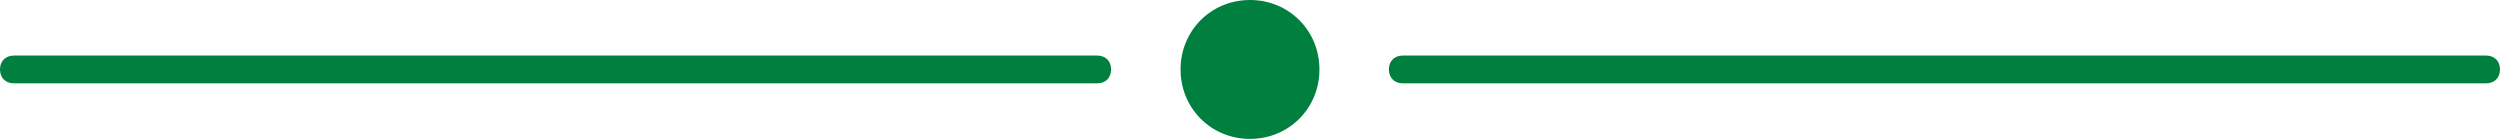 <svg version="1.2" xmlns="http://www.w3.org/2000/svg" viewBox="0 0 180 10" width="180" height="10">
	<title>section-bg-svg</title>
	<defs>
		<clipPath clipPathUnits="userSpaceOnUse" id="cp1">
			<path d="m0 0h180v10h-180z"/>
		</clipPath>
	</defs>
	<style>
		.s0 { fill: #007f3e } 
	</style>
	<g id="Clip-Path" clip-path="url(#cp1)">
		<g id="Layer">
			<path id="Layer" class="s0" d="m90 10c2.8 0 5-2.2 5-5 0-2.8-2.2-5-5-5-2.8 0-5 2.2-5 5 0 2.8 2.2 5 5 5z"/>
			<path id="Layer" class="s0" d="m179 4h-78c-0.6 0-1 0.4-1 1 0 0.6 0.4 1 1 1h78c0.6 0 1-0.4 1-1 0-0.6-0.4-1-1-1z"/>
			<path id="Layer" class="s0" d="m79 4h-78c-0.6 0-1 0.4-1 1 0 0.6 0.4 1 1 1h78c0.6 0 1-0.4 1-1 0-0.6-0.4-1-1-1z"/>
		</g>
	</g>
</svg>